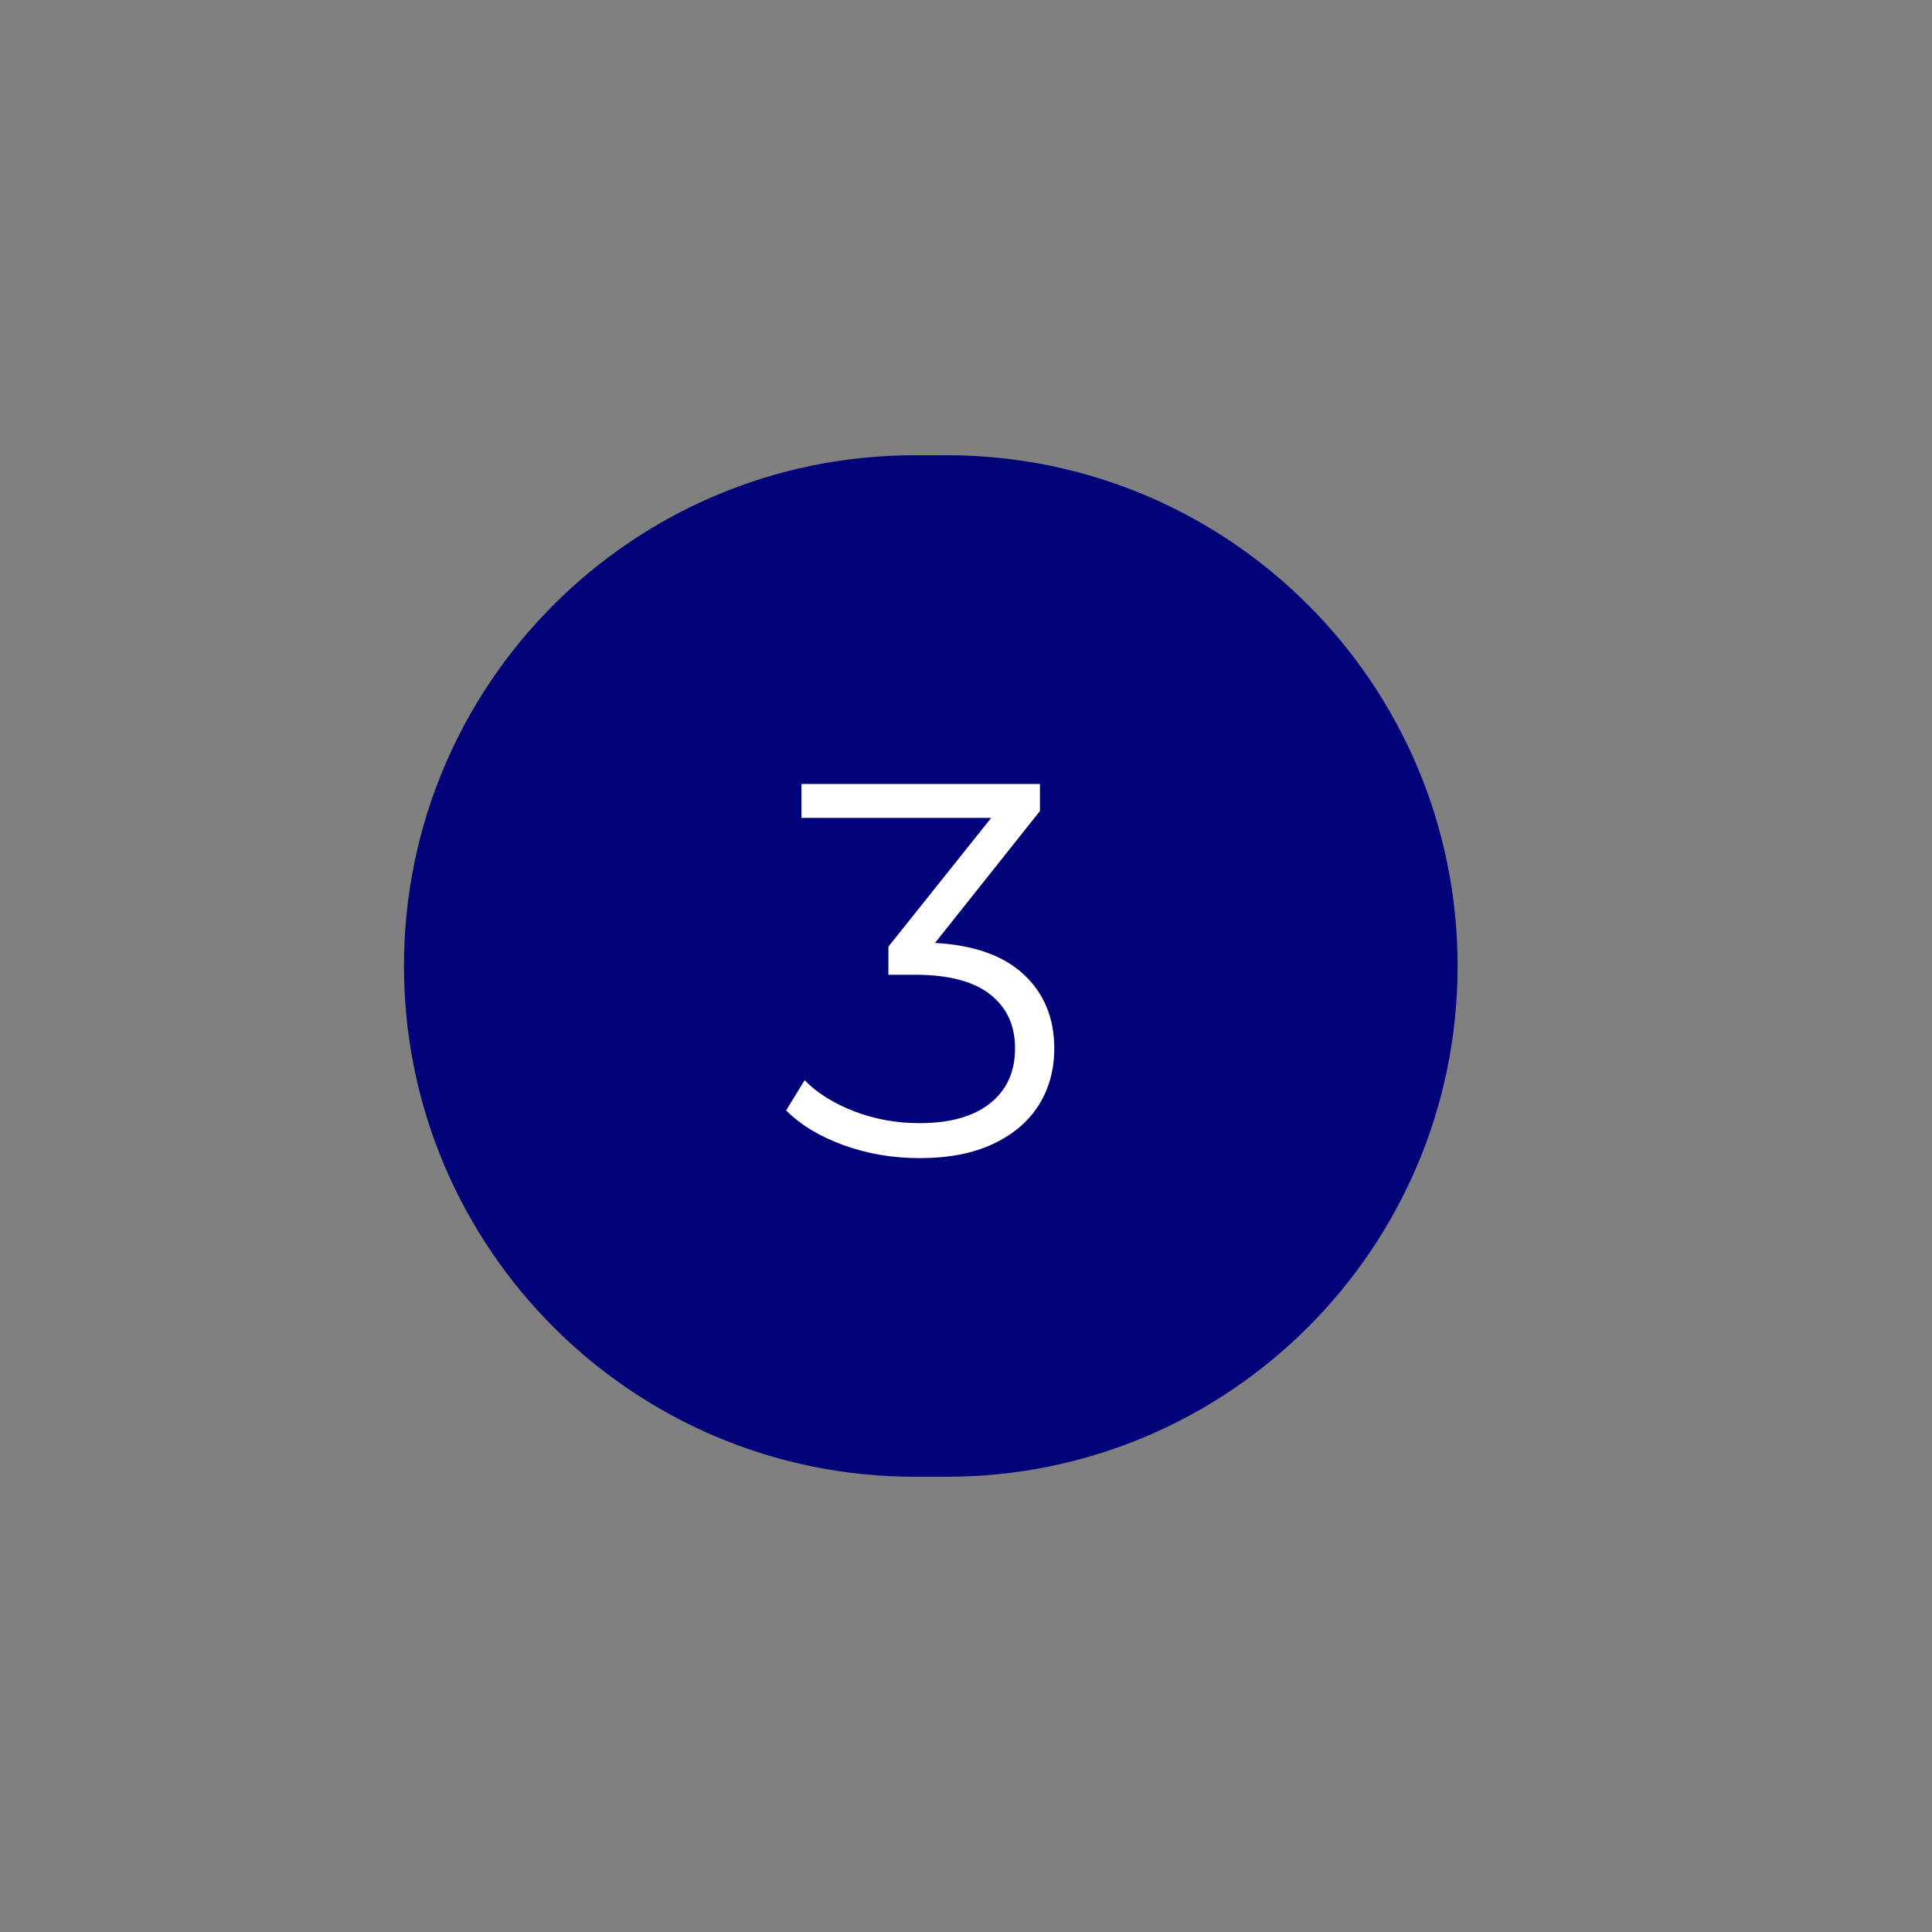 <?xml version="1.0" encoding="UTF-8"?> <svg xmlns="http://www.w3.org/2000/svg" xmlns:xlink="http://www.w3.org/1999/xlink" width="1000" zoomAndPan="magnify" viewBox="0 0 750 750" height="1000" preserveAspectRatio="xMidYMid meet" version="1.2"><rect x="0" y="0" width="750" height="750" fill="#808080" stroke="none"/><defs><clipPath id="13c0401763"><path d="M 0.48 1 L 410 1 L 410 399 L 0.48 399 Z M 0.48 1 "></path></clipPath><clipPath id="5bfa03956d"><rect x="0" width="411" y="0" height="400"></rect></clipPath></defs><g id="1842148ae9"><g transform="matrix(1,0,0,1,156,175)"><g clip-path="url(#5bfa03956d)"><g clip-rule="nonzero" clip-path="url(#13c0401763)"><path style=" stroke:none;fill-rule:nonzero;fill:#030379;fill-opacity:1;" d="M 199.086 1.73 L 211.574 1.73 C 321.078 1.73 409.844 90.5 409.844 200 C 409.844 309.504 321.078 398.273 211.574 398.273 L 199.086 398.273 C 89.586 398.273 0.816 309.504 0.816 200 C 0.816 90.5 89.586 1.73 199.086 1.73 Z M 199.086 1.73 "></path></g><g style="fill:#ffffff;fill-opacity:1;"><g transform="translate(147.313, 273.348)"><path style="stroke:none" d="M 59.656 -82.297 C 74.75 -81.473 86.238 -77.391 94.125 -70.047 C 102.008 -62.711 105.953 -53.148 105.953 -41.359 C 105.953 -33.129 103.961 -25.82 99.984 -19.438 C 96.004 -13.062 90.102 -8.02 82.281 -4.312 C 74.469 -0.613 64.941 1.234 53.703 1.234 C 43.273 1.234 33.43 -0.441 24.172 -3.797 C 14.91 -7.16 7.473 -11.656 1.859 -17.281 L 9.047 -29.016 C 13.848 -24.078 20.227 -20.062 28.188 -16.969 C 36.145 -13.883 44.648 -12.344 53.703 -12.344 C 65.492 -12.344 74.613 -14.914 81.062 -20.062 C 87.508 -25.207 90.734 -32.305 90.734 -41.359 C 90.734 -50.266 87.508 -57.254 81.062 -62.328 C 74.613 -67.41 64.875 -69.953 51.844 -69.953 L 41.562 -69.953 L 41.562 -80.859 L 81.469 -130.844 L 7.812 -130.844 L 7.812 -144.016 L 100.391 -144.016 L 100.391 -133.516 Z M 59.656 -82.297 "></path></g></g></g></g></g></svg> 